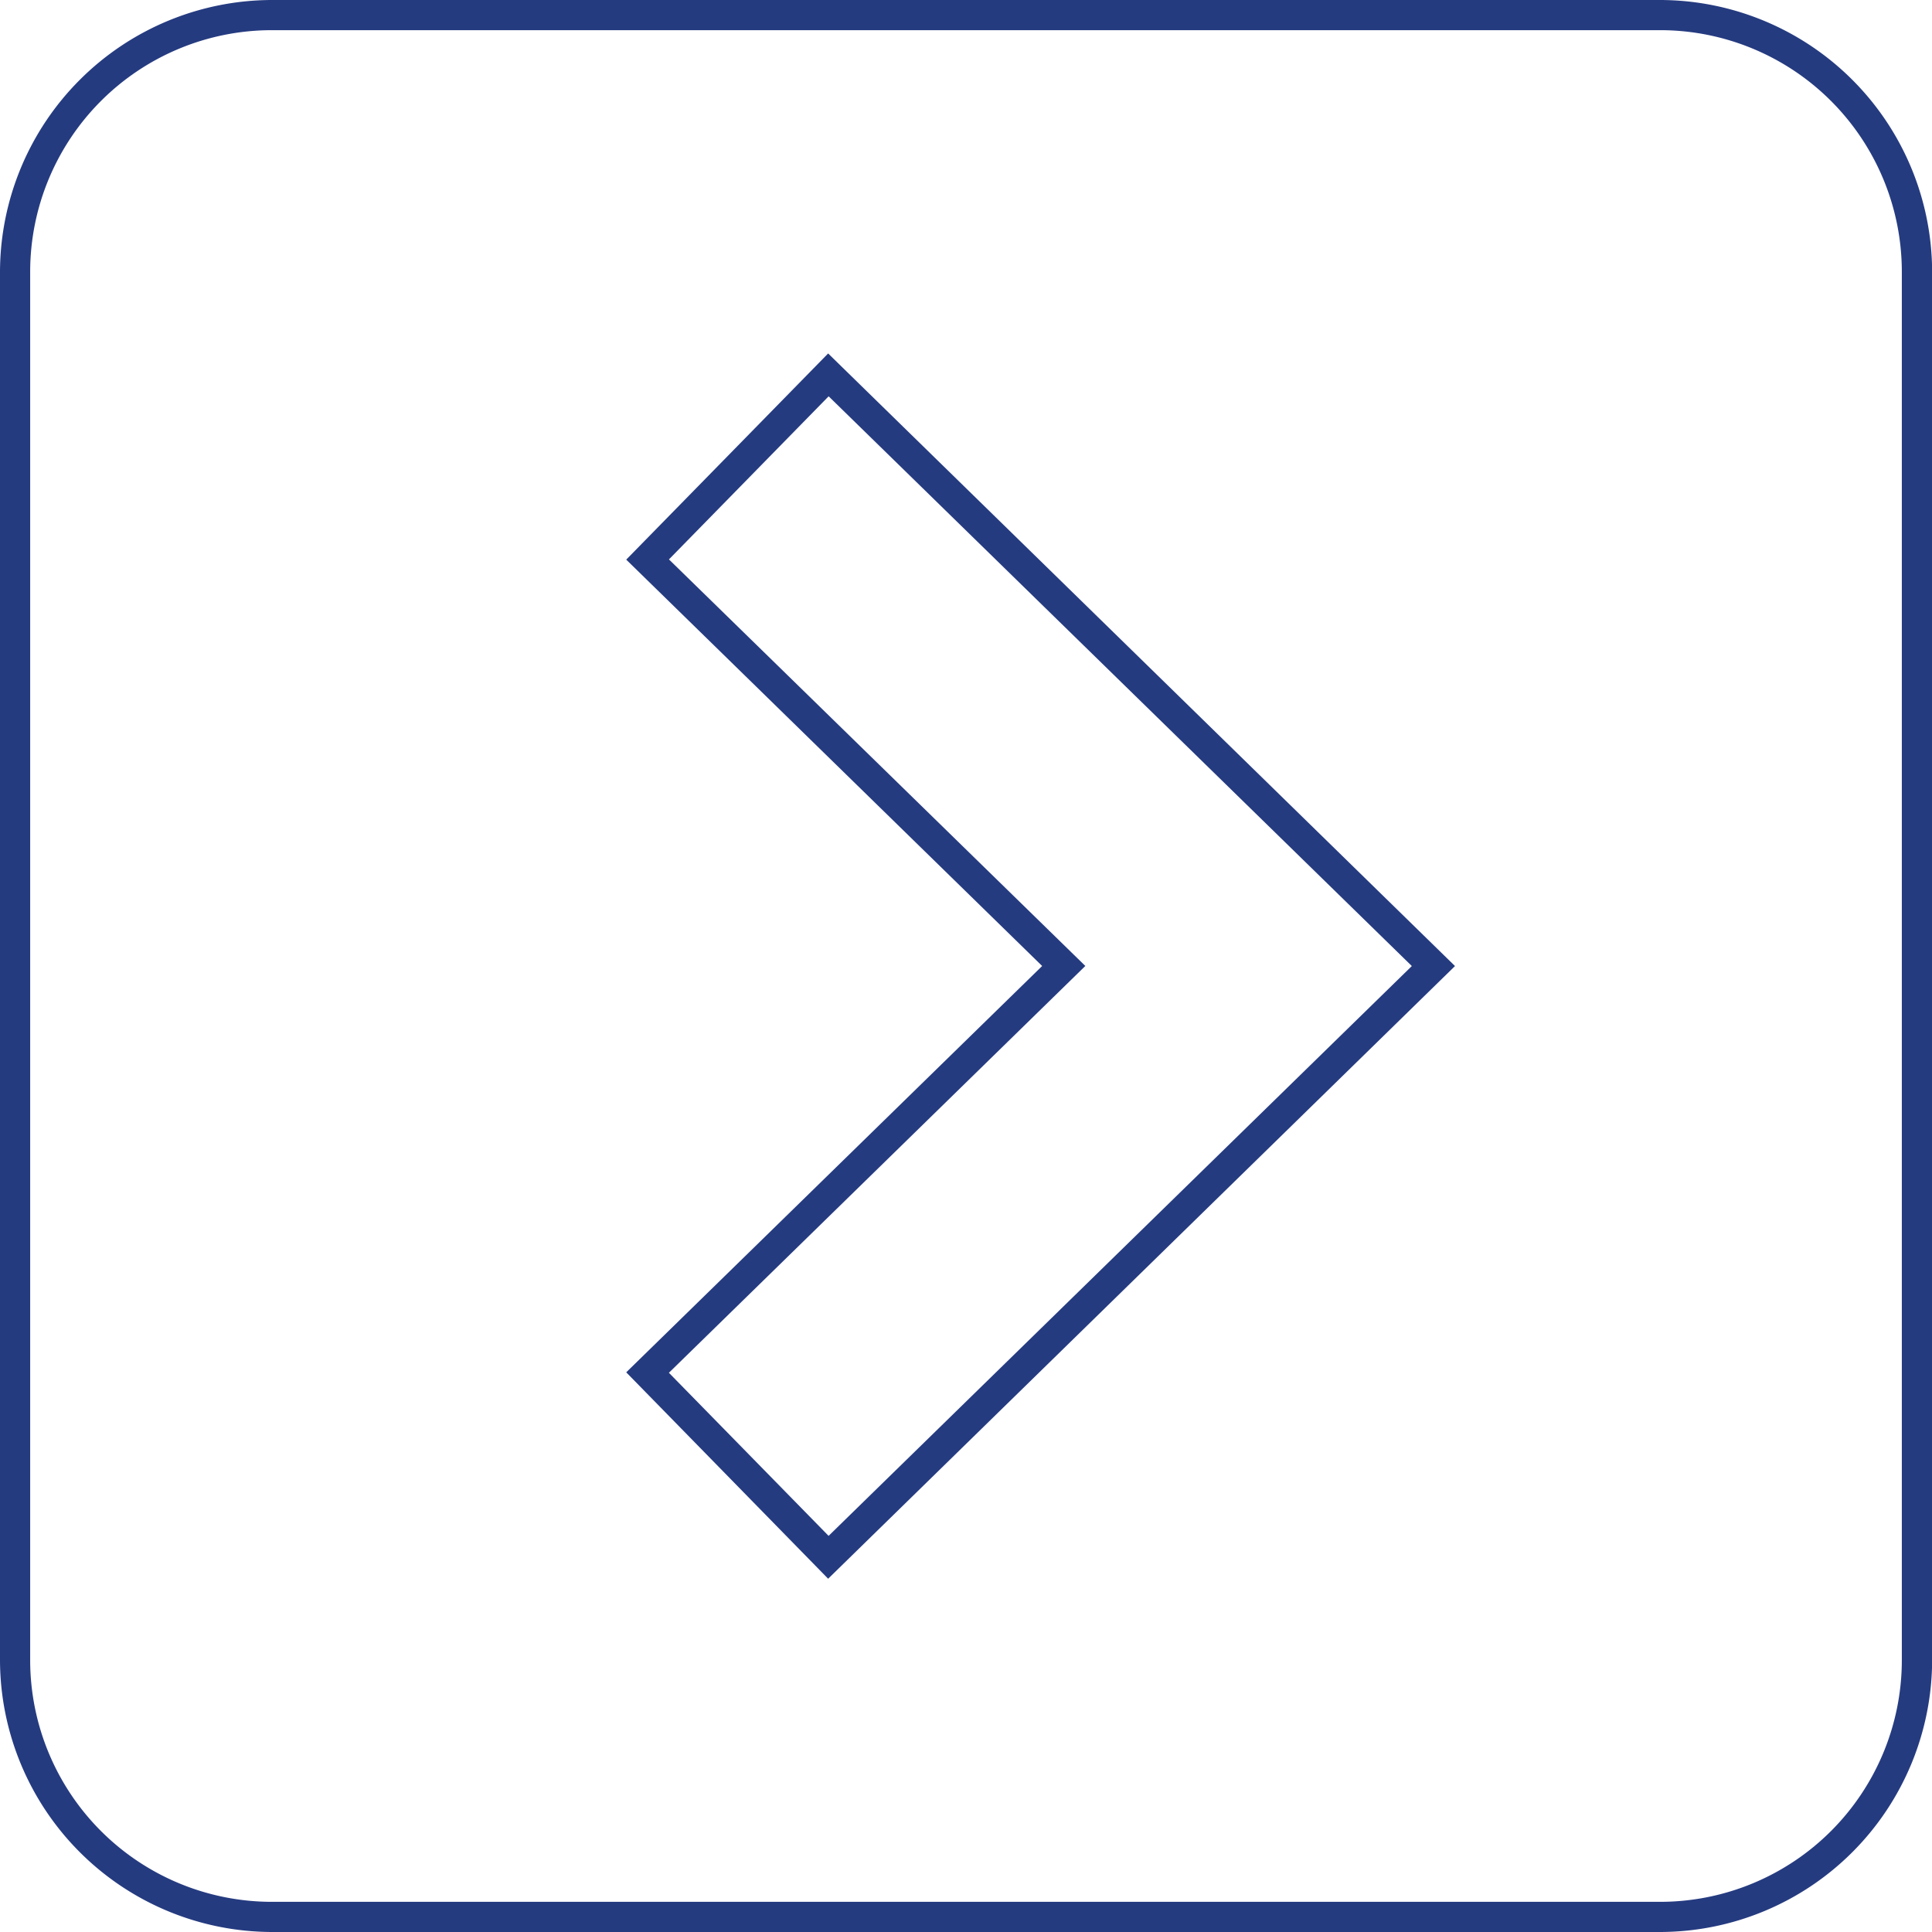<svg xmlns="http://www.w3.org/2000/svg" id="Group_14" data-name="Group 14" width="42.646" height="42.646" viewBox="0 0 42.646 42.646"><path id="Path_4" data-name="Path 4" d="M14.829,32.9,28.666,19.376,14.829,5.854l-4.457,4.551,9.181,8.97-9.181,8.969Zm-3.514-22.5,3.525-3.6L27.713,19.376,14.839,31.954l-3.525-3.6,9.192-8.98Z" transform="translate(3.451 1.948)" fill="#253b80"></path><path id="Path_5" data-name="Path 5" d="M6,42.646H36.649a6.015,6.015,0,0,0,6-6V6a6.015,6.015,0,0,0-6-6H6A6.015,6.015,0,0,0,0,6V36.649A6.015,6.015,0,0,0,6,42.646ZM.666,6A5.336,5.336,0,0,1,6,.666H36.649A5.336,5.336,0,0,1,41.98,6V36.649a5.336,5.336,0,0,1-5.331,5.331H6A5.336,5.336,0,0,1,.666,36.649Z" fill="#253b80"></path></svg>